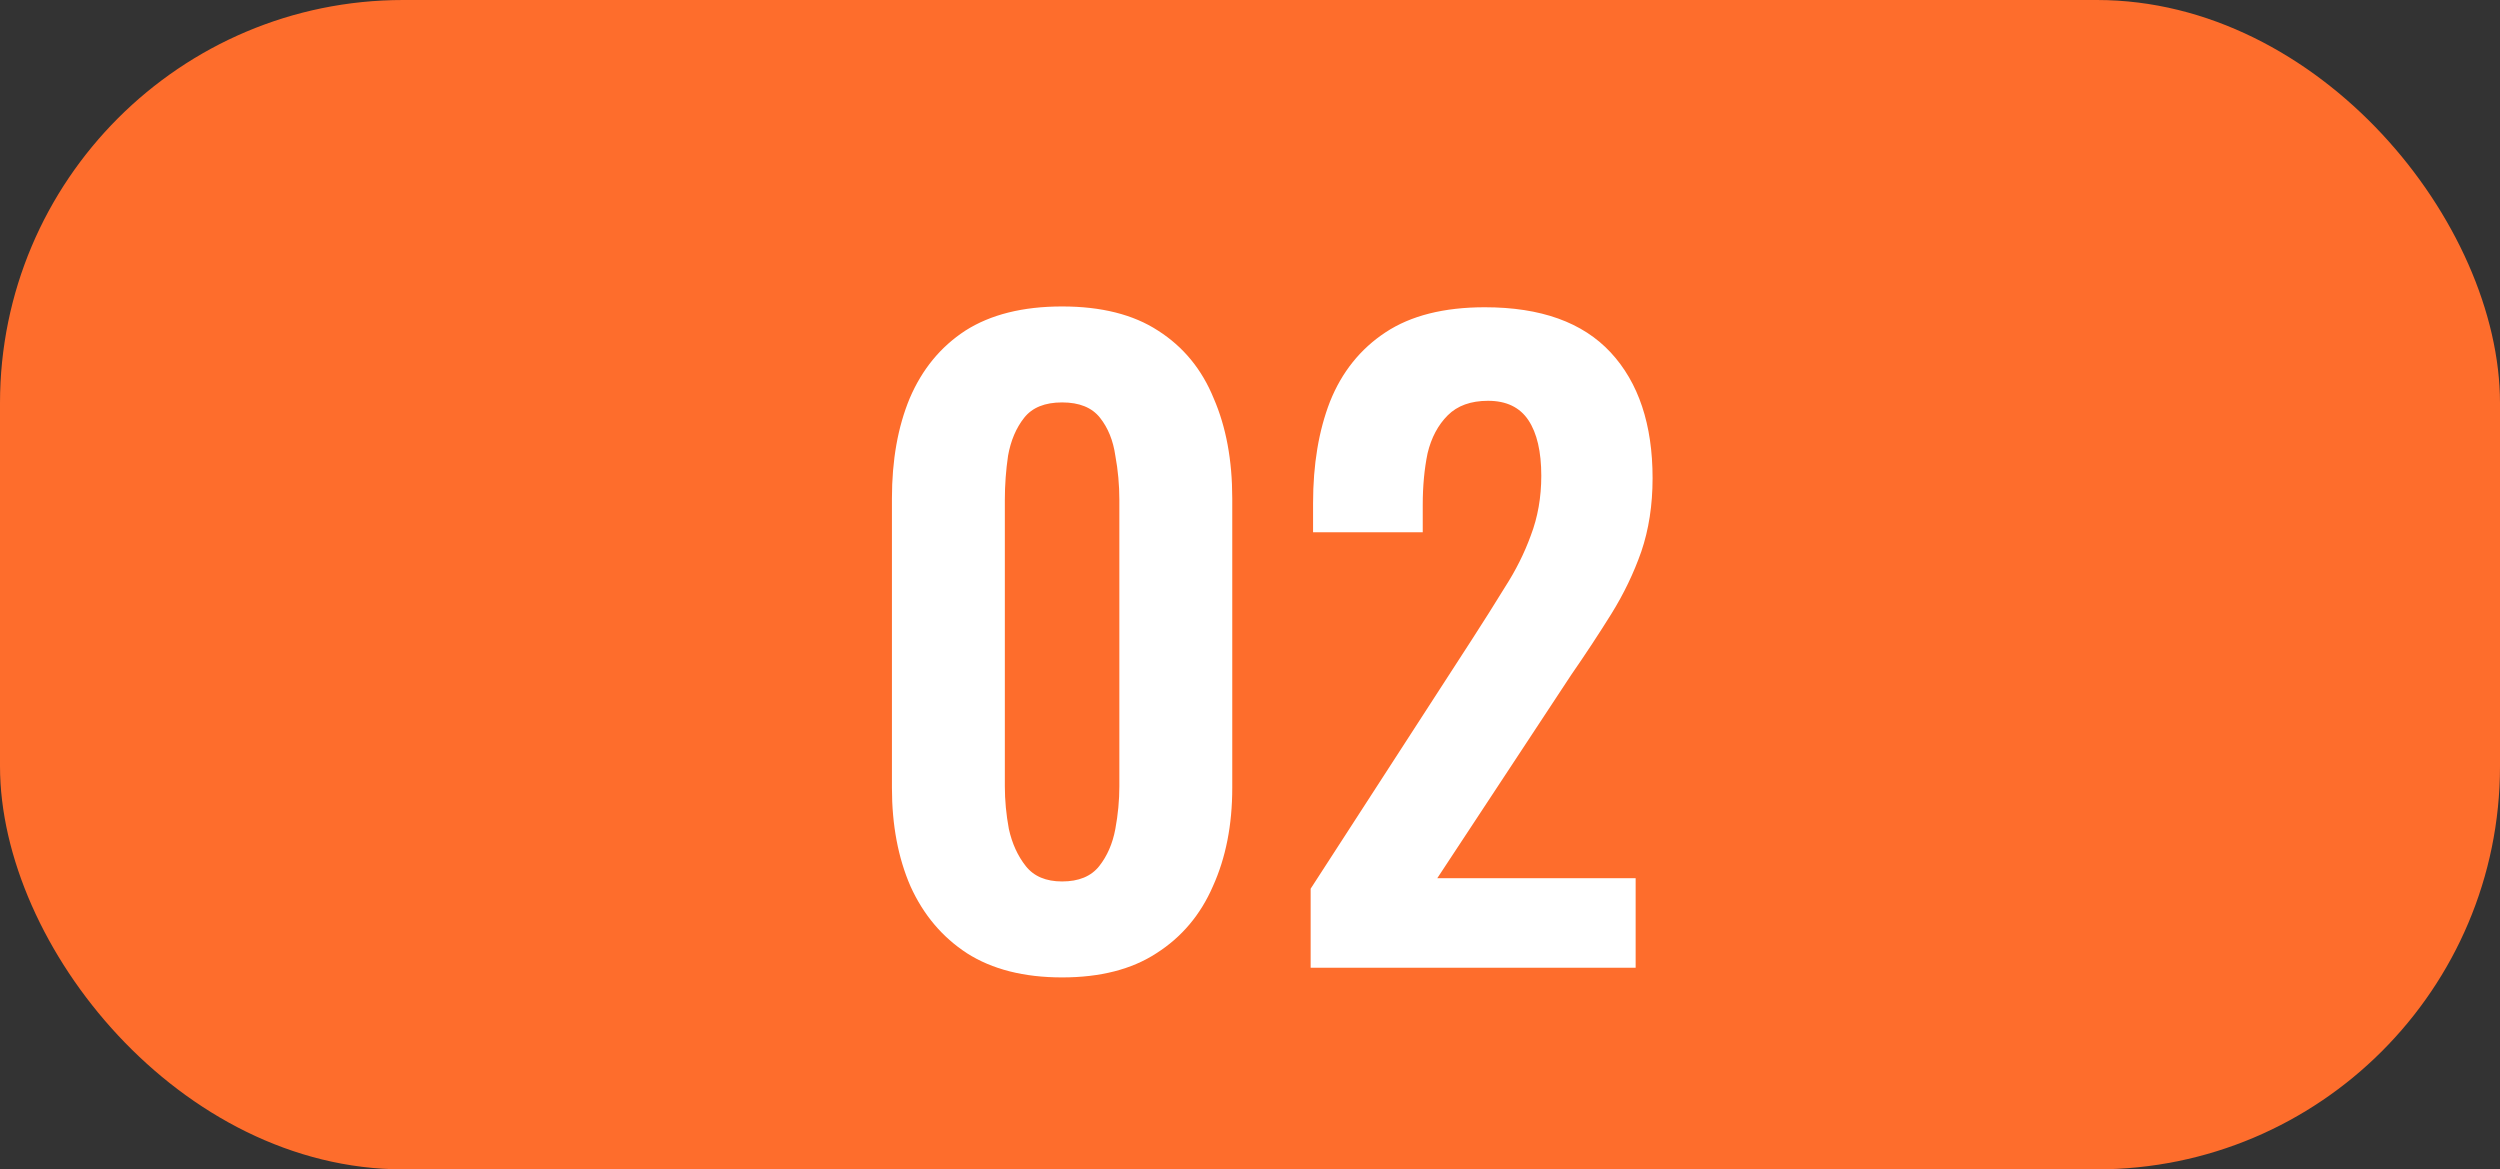 <?xml version="1.0" encoding="UTF-8"?> <svg xmlns="http://www.w3.org/2000/svg" width="62" height="29" viewBox="0 0 62 29" fill="none"><rect x="0" y="0" width="62" height="29" fill="#333333" stroke="none"/> <rect width="62" height="29" rx="10" fill="#FE6D2C"></rect> <path d="M26.34 24.24C25.393 24.24 24.607 24.04 23.98 23.64C23.367 23.24 22.9 22.687 22.58 21.98C22.273 21.273 22.12 20.46 22.12 19.54V12.36C22.12 11.413 22.267 10.587 22.56 9.88C22.867 9.16 23.327 8.6 23.94 8.2C24.567 7.8 25.367 7.6 26.34 7.6C27.313 7.6 28.107 7.8 28.72 8.2C29.347 8.6 29.807 9.16 30.1 9.88C30.407 10.587 30.56 11.413 30.56 12.36V19.54C30.56 20.46 30.4 21.273 30.08 21.98C29.773 22.687 29.307 23.24 28.68 23.64C28.067 24.04 27.287 24.24 26.34 24.24ZM26.34 21.86C26.753 21.86 27.06 21.733 27.26 21.48C27.46 21.227 27.593 20.92 27.66 20.56C27.727 20.2 27.76 19.847 27.76 19.5V12.4C27.76 12.027 27.727 11.66 27.66 11.3C27.607 10.927 27.48 10.613 27.28 10.36C27.08 10.107 26.767 9.98 26.34 9.98C25.913 9.98 25.6 10.107 25.4 10.36C25.2 10.613 25.067 10.927 25 11.3C24.947 11.66 24.92 12.027 24.92 12.4V19.5C24.92 19.847 24.953 20.2 25.02 20.56C25.1 20.92 25.24 21.227 25.44 21.48C25.64 21.733 25.94 21.86 26.34 21.86ZM32.504 24V22.04L36.504 15.86C36.797 15.407 37.07 14.973 37.324 14.56C37.59 14.147 37.804 13.72 37.964 13.28C38.137 12.827 38.224 12.333 38.224 11.8C38.224 11.2 38.117 10.74 37.904 10.42C37.69 10.1 37.357 9.94 36.904 9.94C36.477 9.94 36.144 10.06 35.904 10.3C35.664 10.54 35.497 10.853 35.404 11.24C35.324 11.627 35.284 12.053 35.284 12.52V13.2H32.564V12.48C32.564 11.52 32.704 10.68 32.984 9.96C33.277 9.227 33.737 8.653 34.364 8.24C34.99 7.827 35.81 7.62 36.824 7.62C38.21 7.62 39.25 7.993 39.944 8.74C40.637 9.487 40.984 10.527 40.984 11.86C40.984 12.527 40.89 13.133 40.704 13.68C40.517 14.213 40.27 14.727 39.964 15.22C39.657 15.713 39.324 16.22 38.964 16.74L35.644 21.78H40.564V24H32.504Z" fill="white"></path> </svg> 